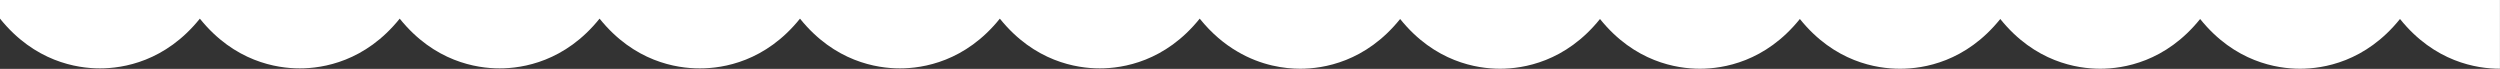 <svg width="12530" height="345" viewBox="0 0 12530 345" fill="none" xmlns="http://www.w3.org/2000/svg">
<rect x="0" y="0" width="12530" height="345" fill="#333333" stroke="none"/>
<path d="M0 0V93.284C173.092 308.494 384.38 342.738 500.839 342.738C617.298 342.738 828.641 308.659 1001.68 93.449C1174.77 308.659 1386.06 342.738 1502.52 342.738C1618.98 342.738 1830.32 308.604 2003.36 93.449C2176.39 308.604 2387.74 342.738 2504.19 342.738C2620.65 342.738 2832 308.604 3005.09 93.394C3178.18 308.659 3389.52 342.738 3505.98 342.738C3506.86 342.738 3507.85 342.738 3508.73 342.738C3625.19 342.738 3836.54 308.659 4009.57 93.449C4182.67 308.659 4393.95 342.738 4510.41 342.738C4626.87 342.738 4838.21 308.604 5011.25 93.449C5184.29 308.604 5395.63 342.738 5512.09 342.738C5628.55 342.738 5839.89 308.604 6012.98 93.394C6072.92 167.938 6137.48 220.736 6201.1 257.953C6322.07 329.58 6439.96 344.5 6516.69 344.5C6633.14 344.5 6844.49 310.421 7017.52 95.21C7190.62 310.421 7401.9 344.5 7518.36 344.5C7634.82 344.5 7846.17 310.366 8019.2 95.21C8192.24 310.366 8403.58 344.5 8520.04 344.5C8636.5 344.5 8847.84 310.366 9020.94 95.156C9194.03 310.421 9405.37 344.5 9521.83 344.5C9522.71 344.5 9523.7 344.5 9524.58 344.5C9641.04 344.5 9852.38 310.421 10025.4 95.21C10198.5 310.421 10409.8 344.5 10526.3 344.5C10642.7 344.5 10854.1 310.366 11027.1 95.21C11200.1 310.366 11411.5 344.5 11527.9 344.5C11644.4 344.5 11855.7 310.366 12028.8 95.156C12201.9 310.421 12413.3 344.5 12529.7 344.5V0L0 0Z" fill="white"/>
</svg>

